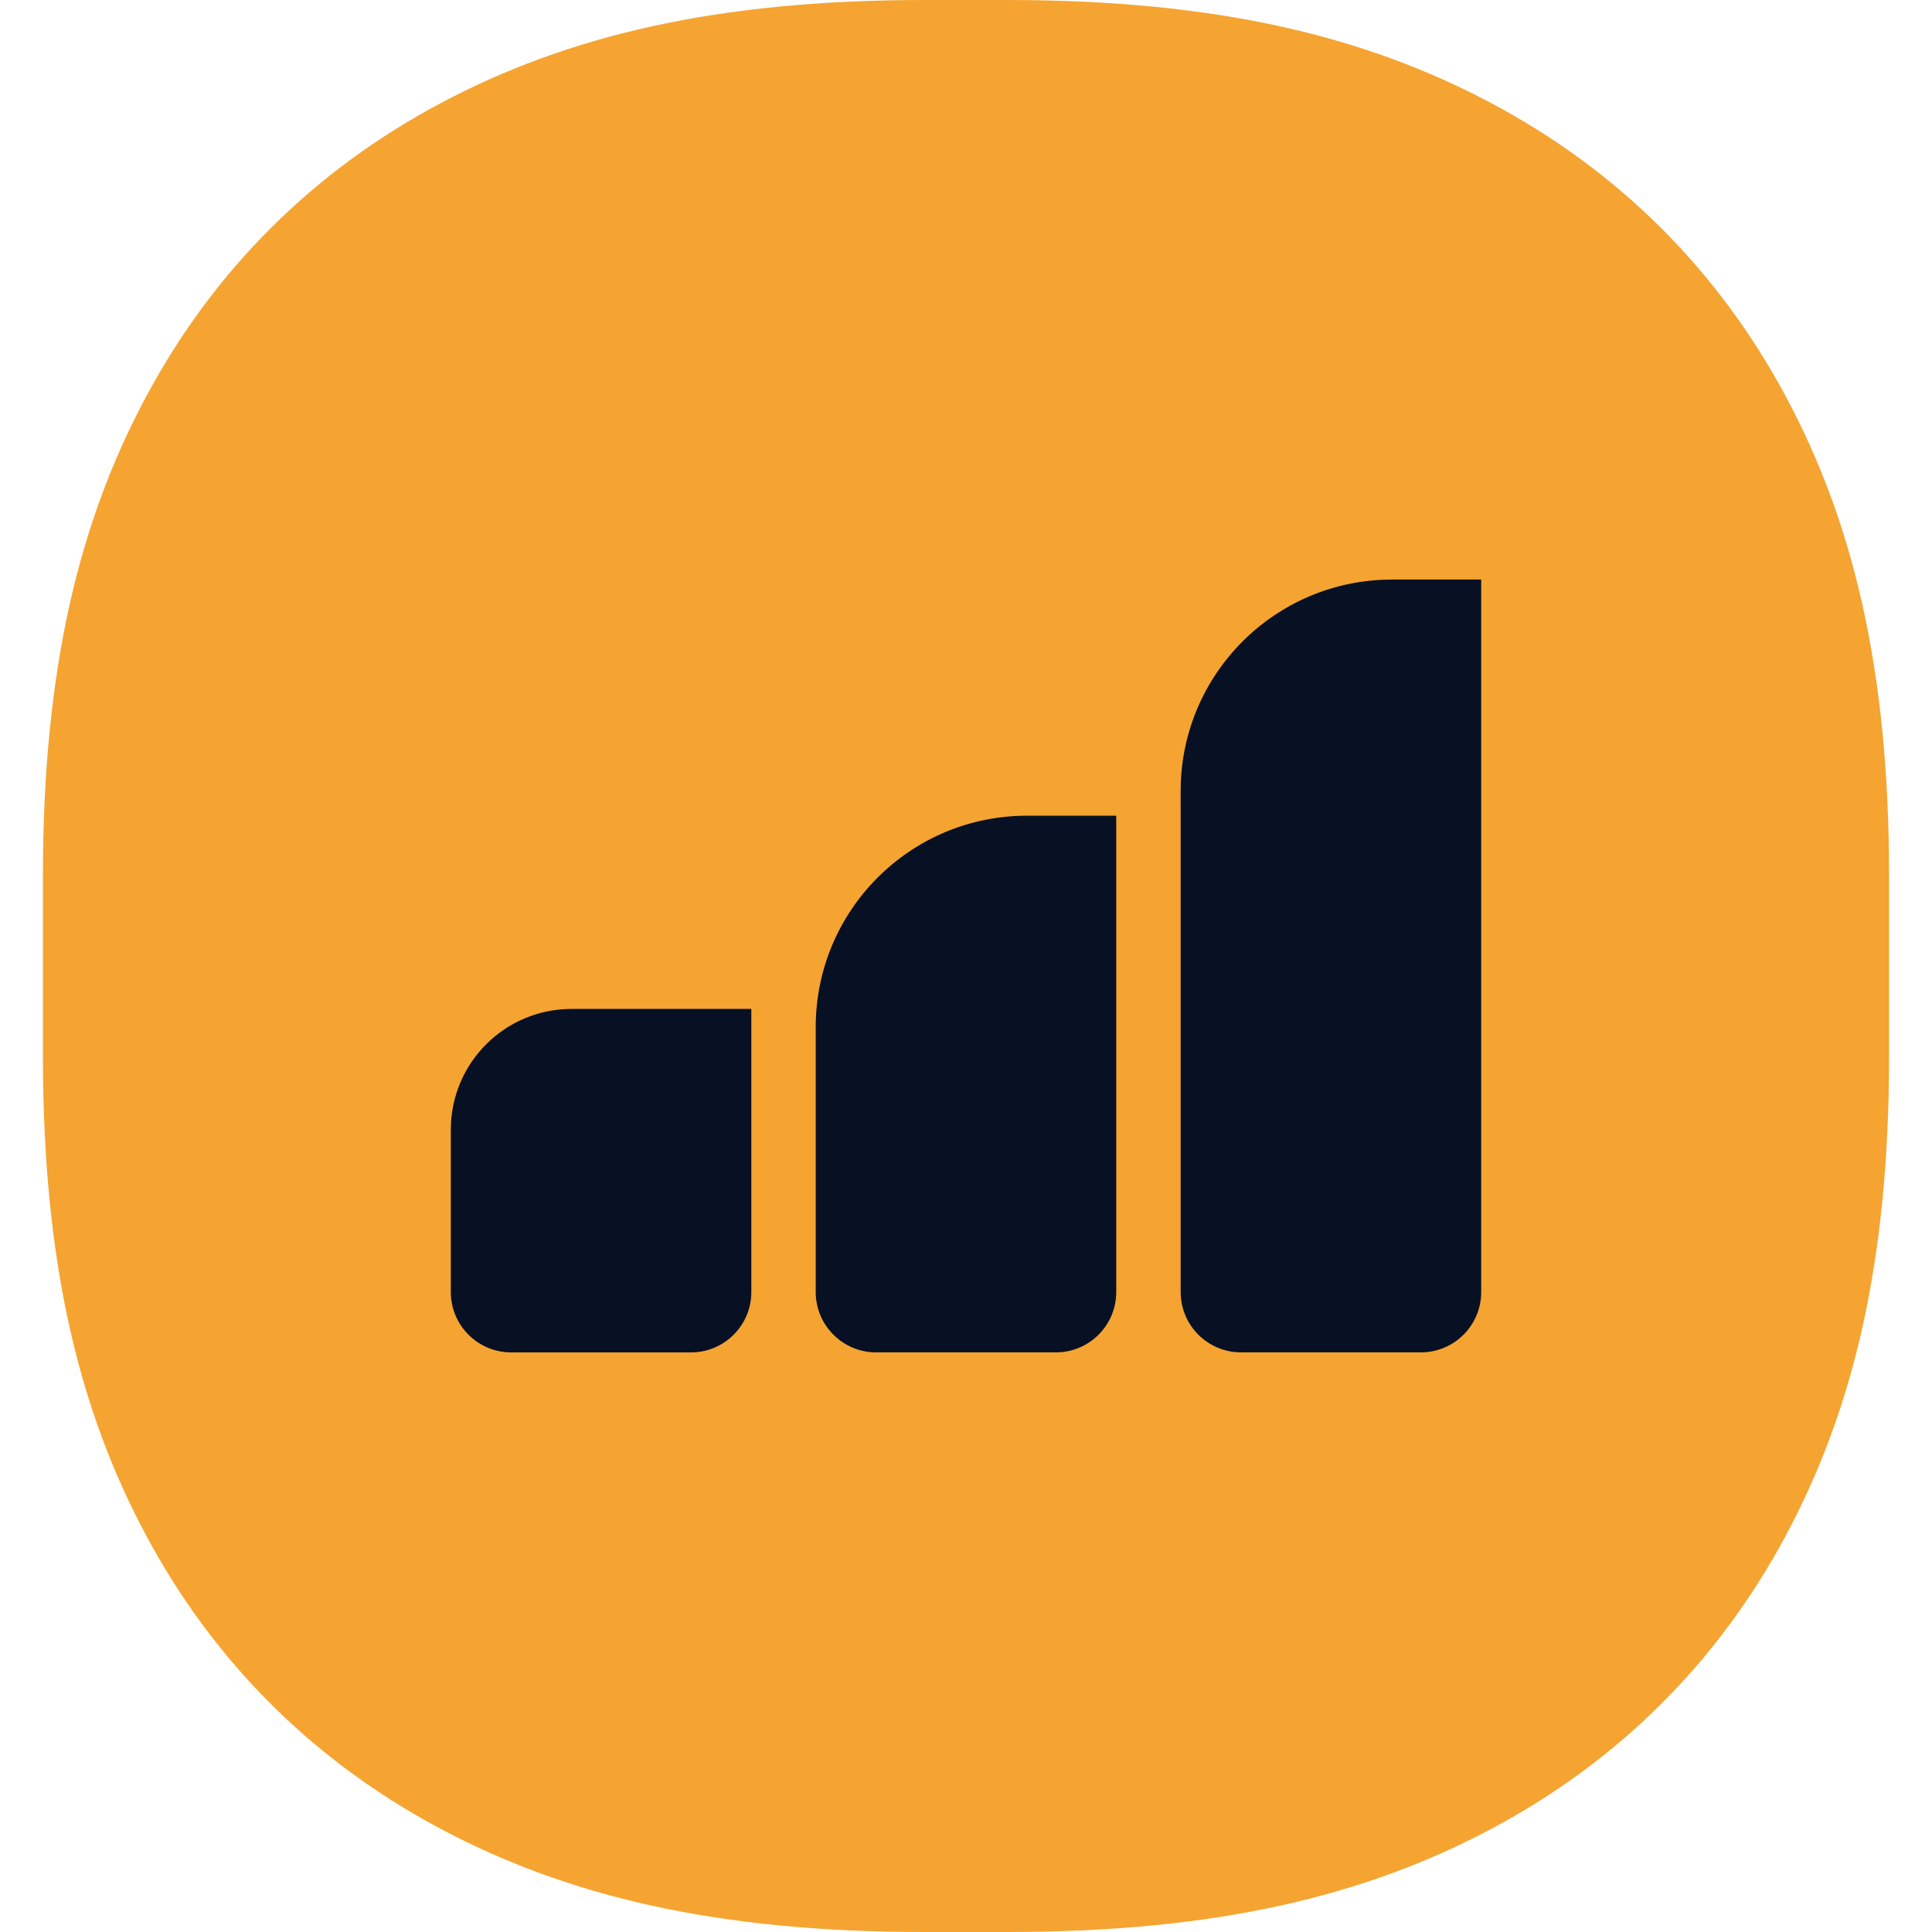 <svg width="64" height="64" viewBox="0 0 64 64" fill="none" xmlns="http://www.w3.org/2000/svg">
<path d="M33.382 0C40.283 0 45.209 1.188 49.405 3.419C53.601 5.65 56.894 8.925 59.138 13.097C61.382 17.268 62.578 22.165 62.578 29.025V34.975C62.578 41.836 61.382 46.732 59.138 50.903C56.894 55.075 53.601 58.35 49.405 60.581C45.209 62.812 40.283 64 33.382 64H30.618C23.717 64 18.791 62.812 14.595 60.581C10.399 58.35 7.106 55.075 4.862 50.903C2.618 46.732 1.422 41.835 1.422 34.975V29.025C1.422 22.165 2.618 17.268 4.862 13.097C7.106 8.925 10.399 5.65 14.595 3.419C18.791 1.188 23.717 2.33886e-05 30.618 0H33.382Z" fill="#F5A431"/>
<path d="M14.934 37.422C14.934 35.213 16.724 33.422 18.934 33.422H24.889V42.8C24.889 43.904 23.994 44.8 22.889 44.8H19.911H16.934C15.829 44.8 14.934 43.904 14.934 42.8V37.422Z" fill="#081123"/>
<path d="M27.022 34.022C27.022 30.155 30.156 27.021 34.022 27.021H36.977V42.799C36.977 43.904 36.082 44.799 34.977 44.799H31.644H29.022C27.917 44.799 27.022 43.904 27.022 42.799V34.022Z" fill="#081123"/>
<path d="M39.111 26.199C39.111 22.333 42.245 19.199 46.111 19.199H49.067V42.799C49.067 43.904 48.172 44.799 47.067 44.799H44.089H41.111C40.007 44.799 39.111 43.904 39.111 42.799V26.199Z" fill="#081123"/>
</svg>
